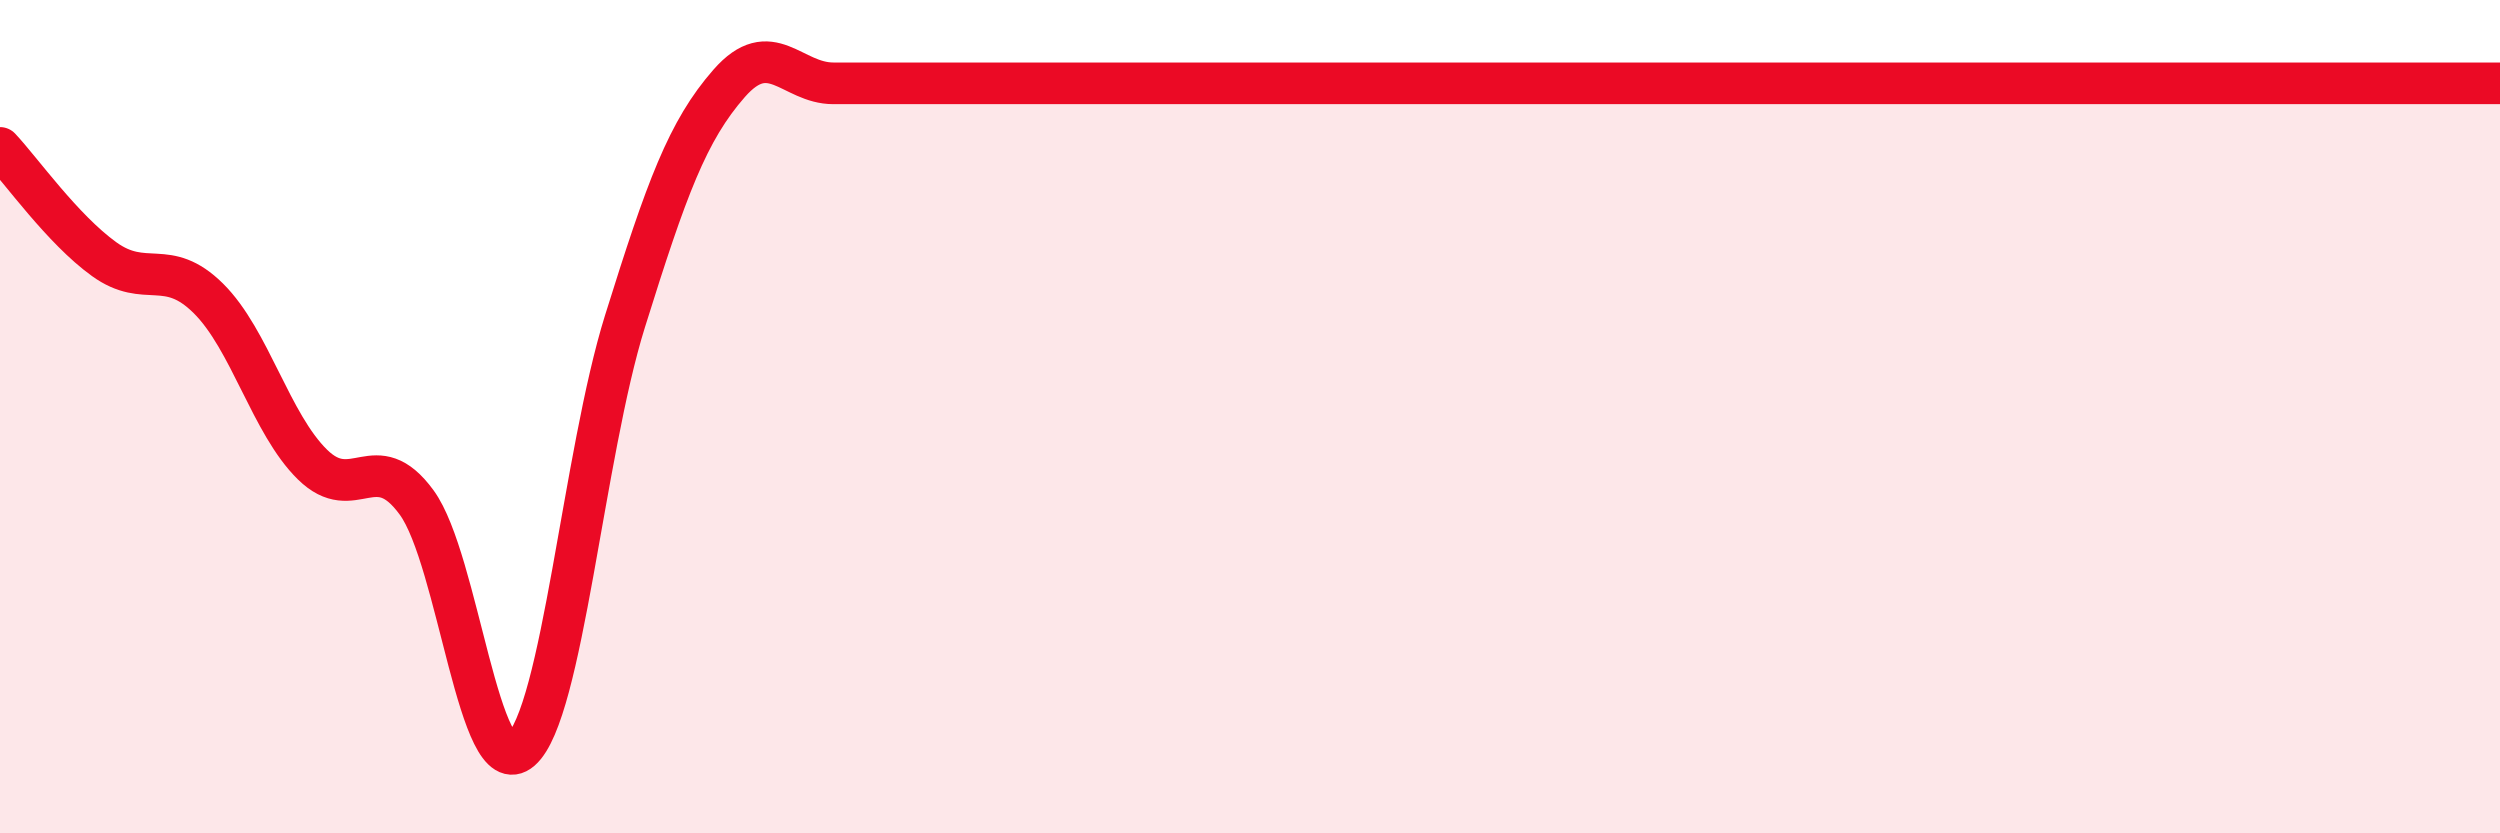 
    <svg width="60" height="20" viewBox="0 0 60 20" xmlns="http://www.w3.org/2000/svg">
      <path
        d="M 0,3.55 C 0.5,4.08 1.5,5.5 2.5,6.22 C 3.5,6.94 4,6.17 5,7.16 C 6,8.15 6.5,10.17 7.5,11.15 C 8.5,12.13 9,10.69 10,12.06 C 11,13.43 11.5,18.87 12.5,18 C 13.5,17.13 14,10.91 15,7.71 C 16,4.51 16.5,3.14 17.5,2 C 18.5,0.86 19,2 20,2 C 21,2 21.5,2 22.5,2 C 23.5,2 24,2 25,2 C 26,2 26.5,2 27.5,2 C 28.5,2 29,2 30,2 C 31,2 31.5,2 32.5,2 C 33.5,2 34,2 35,2 C 36,2 36.5,2 37.5,2 C 38.5,2 39,2 40,2 C 41,2 41.5,2 42.5,2 C 43.5,2 44,2 45,2 C 46,2 46.5,2 47.5,2 C 48.5,2 49,2 50,2 C 51,2 51.5,2 52.5,2 C 53.5,2 53.5,2 55,2 C 56.5,2 59,2 60,2L60 20L0 20Z"
        fill="#EB0A25"
        opacity="0.1"
        stroke-linecap="round"
        stroke-linejoin="round"
      />
      <path
        d="M 0,3.55 C 0.5,4.08 1.5,5.5 2.5,6.22 C 3.5,6.94 4,6.17 5,7.16 C 6,8.15 6.5,10.17 7.5,11.15 C 8.5,12.13 9,10.69 10,12.06 C 11,13.43 11.5,18.87 12.5,18 C 13.5,17.13 14,10.91 15,7.71 C 16,4.51 16.5,3.14 17.5,2 C 18.5,0.86 19,2 20,2 C 21,2 21.5,2 22.5,2 C 23.5,2 24,2 25,2 C 26,2 26.5,2 27.5,2 C 28.5,2 29,2 30,2 C 31,2 31.5,2 32.5,2 C 33.5,2 34,2 35,2 C 36,2 36.5,2 37.5,2 C 38.5,2 39,2 40,2 C 41,2 41.5,2 42.5,2 C 43.5,2 44,2 45,2 C 46,2 46.5,2 47.5,2 C 48.5,2 49,2 50,2 C 51,2 51.5,2 52.5,2 C 53.5,2 53.5,2 55,2 C 56.5,2 59,2 60,2"
        stroke="#EB0A25"
        stroke-width="1"
        fill="none"
        stroke-linecap="round"
        stroke-linejoin="round"
      />
    </svg>
  